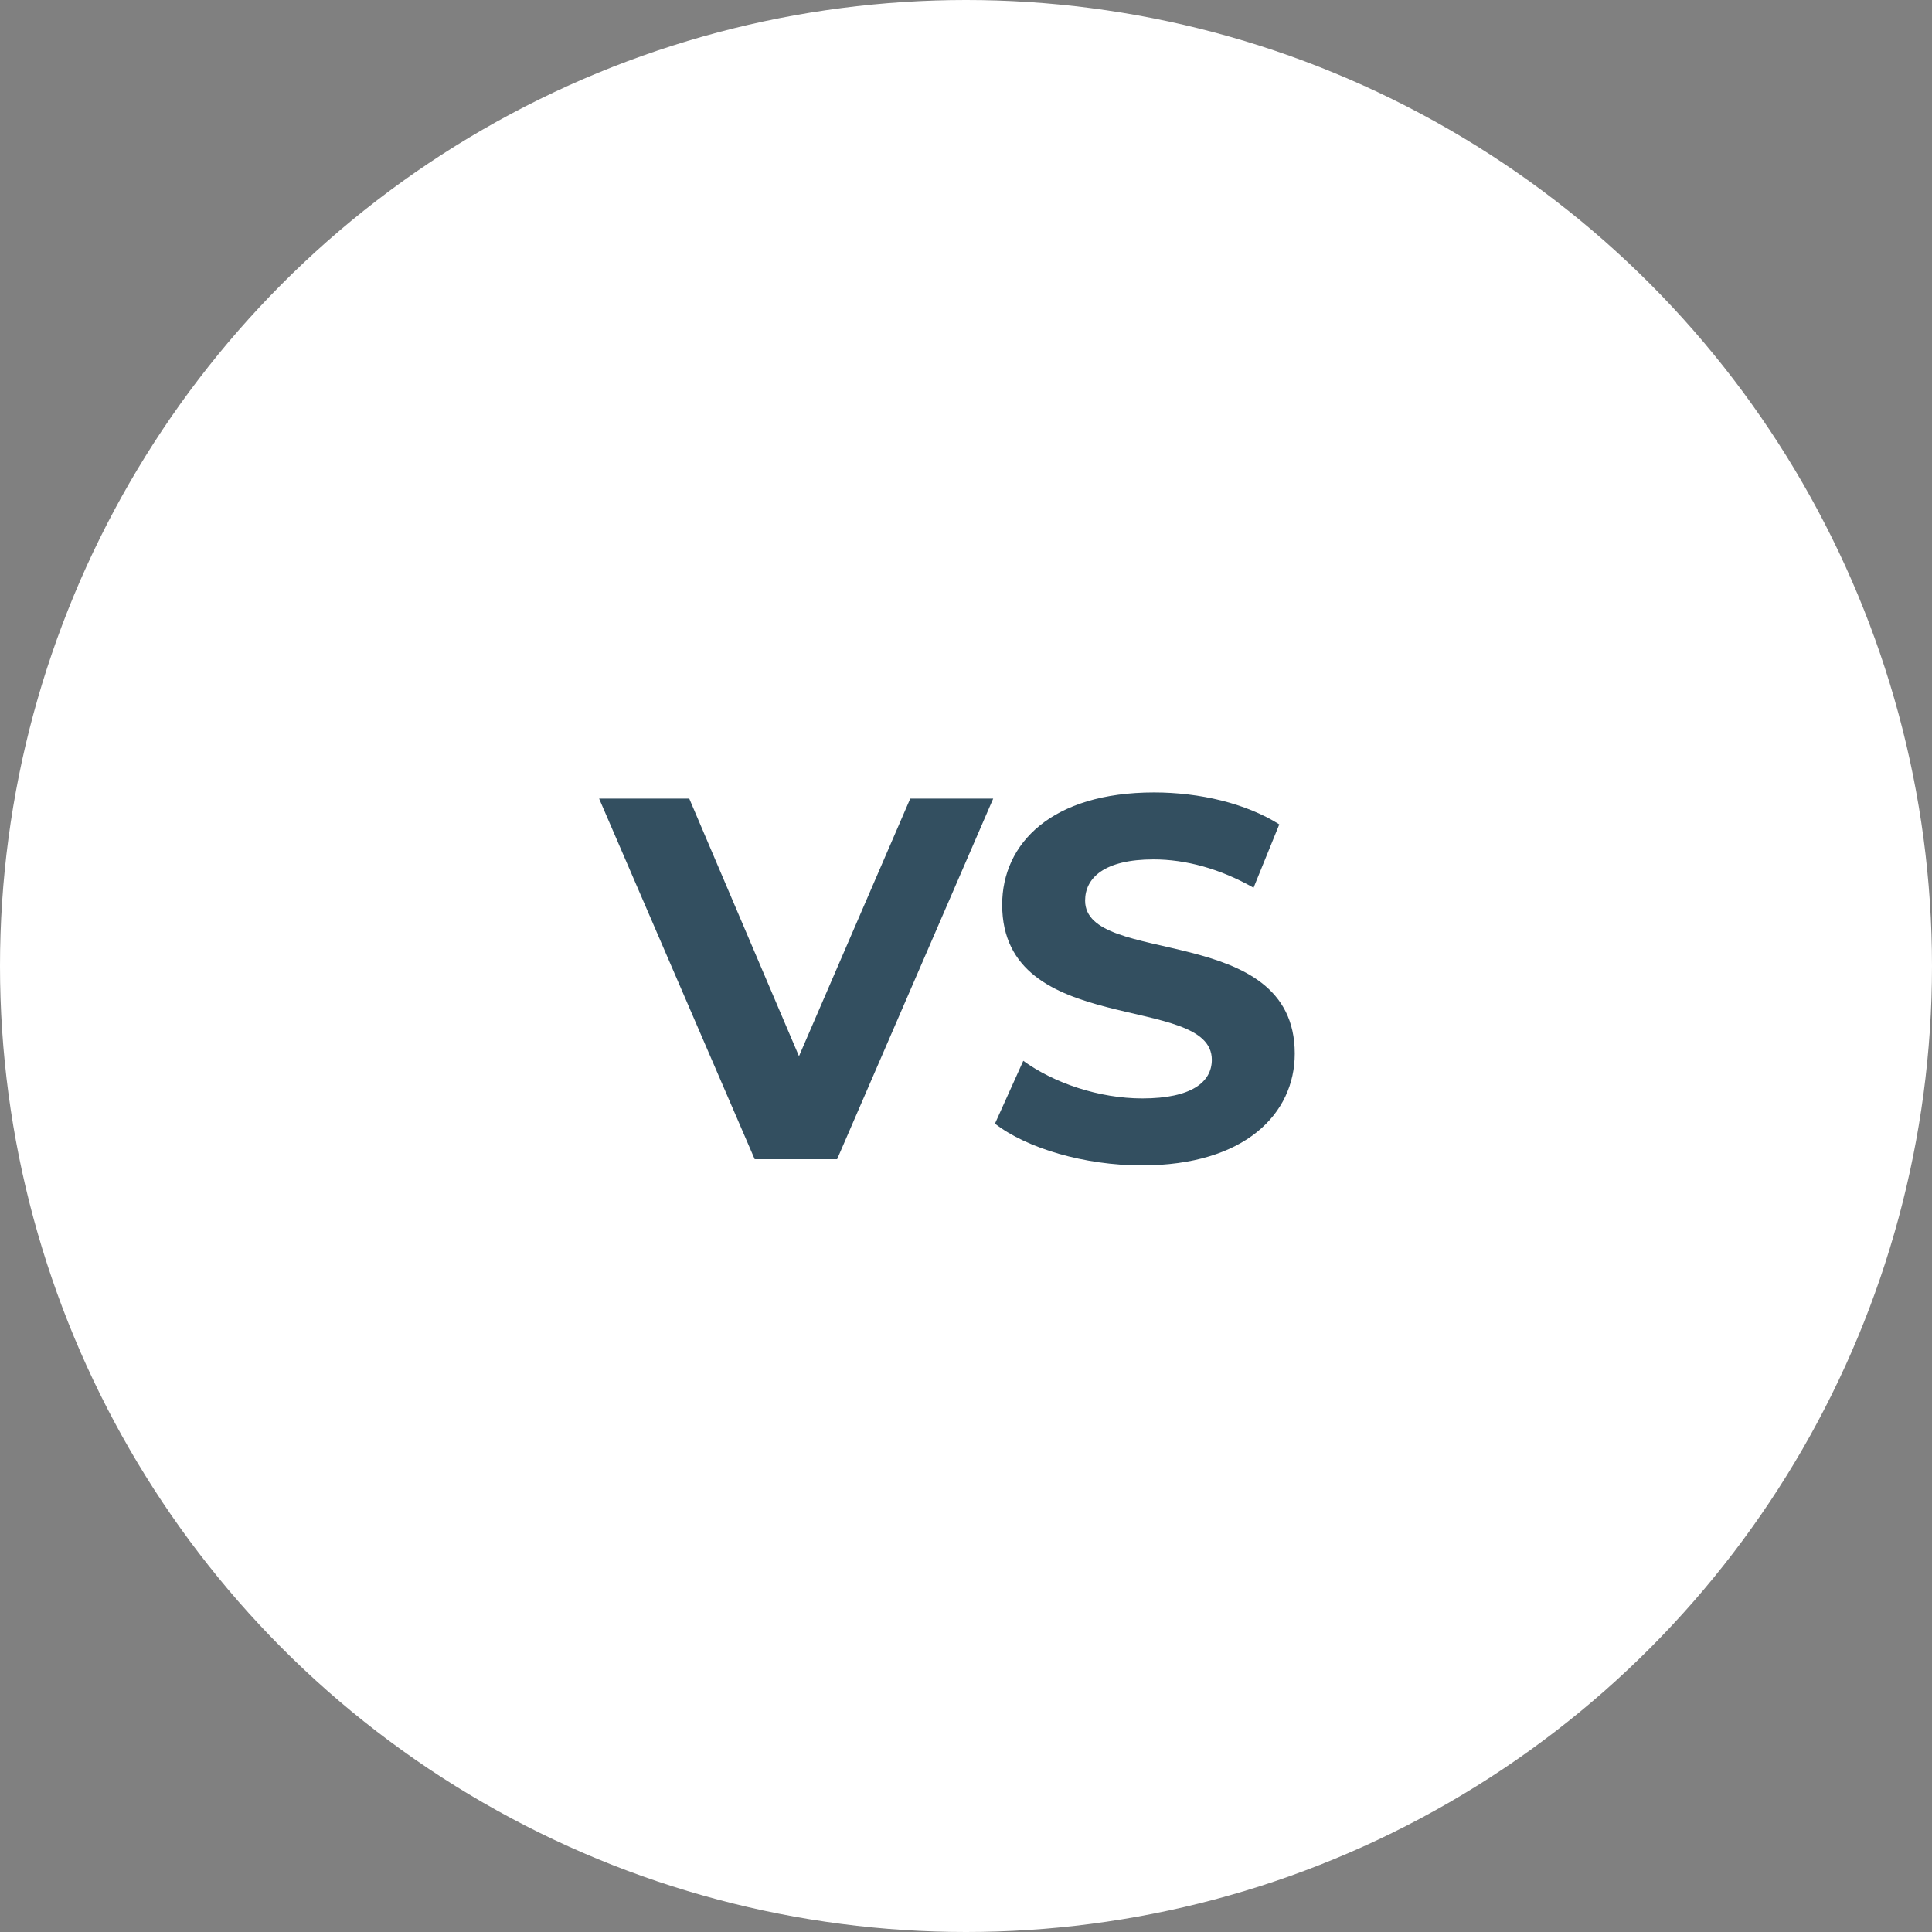 <svg width="80" height="80" viewBox="0 0 80 80" fill="none" xmlns="http://www.w3.org/2000/svg">
<rect x="0" y="0" width="80" height="80" fill="#808080" stroke="none"/>
<circle cx="40" cy="40" r="40" fill="white"/>
<path d="M37.691 33.069L33.084 43.734L28.541 33.069H24.808L31.25 48H34.663L41.126 33.069H37.691ZM47.278 48.256C51.544 48.256 53.613 46.123 53.613 43.627C53.613 38.145 44.932 40.044 44.932 37.292C44.932 36.354 45.721 35.586 47.769 35.586C49.091 35.586 50.52 35.97 51.907 36.759L52.973 34.136C51.587 33.261 49.667 32.813 47.79 32.813C43.545 32.813 41.498 34.925 41.498 37.463C41.498 43.009 50.179 41.089 50.179 43.883C50.179 44.8 49.347 45.483 47.299 45.483C45.508 45.483 43.631 44.843 42.372 43.926L41.199 46.528C42.521 47.552 44.91 48.256 47.278 48.256Z" fill="#334F60"/>
</svg>
